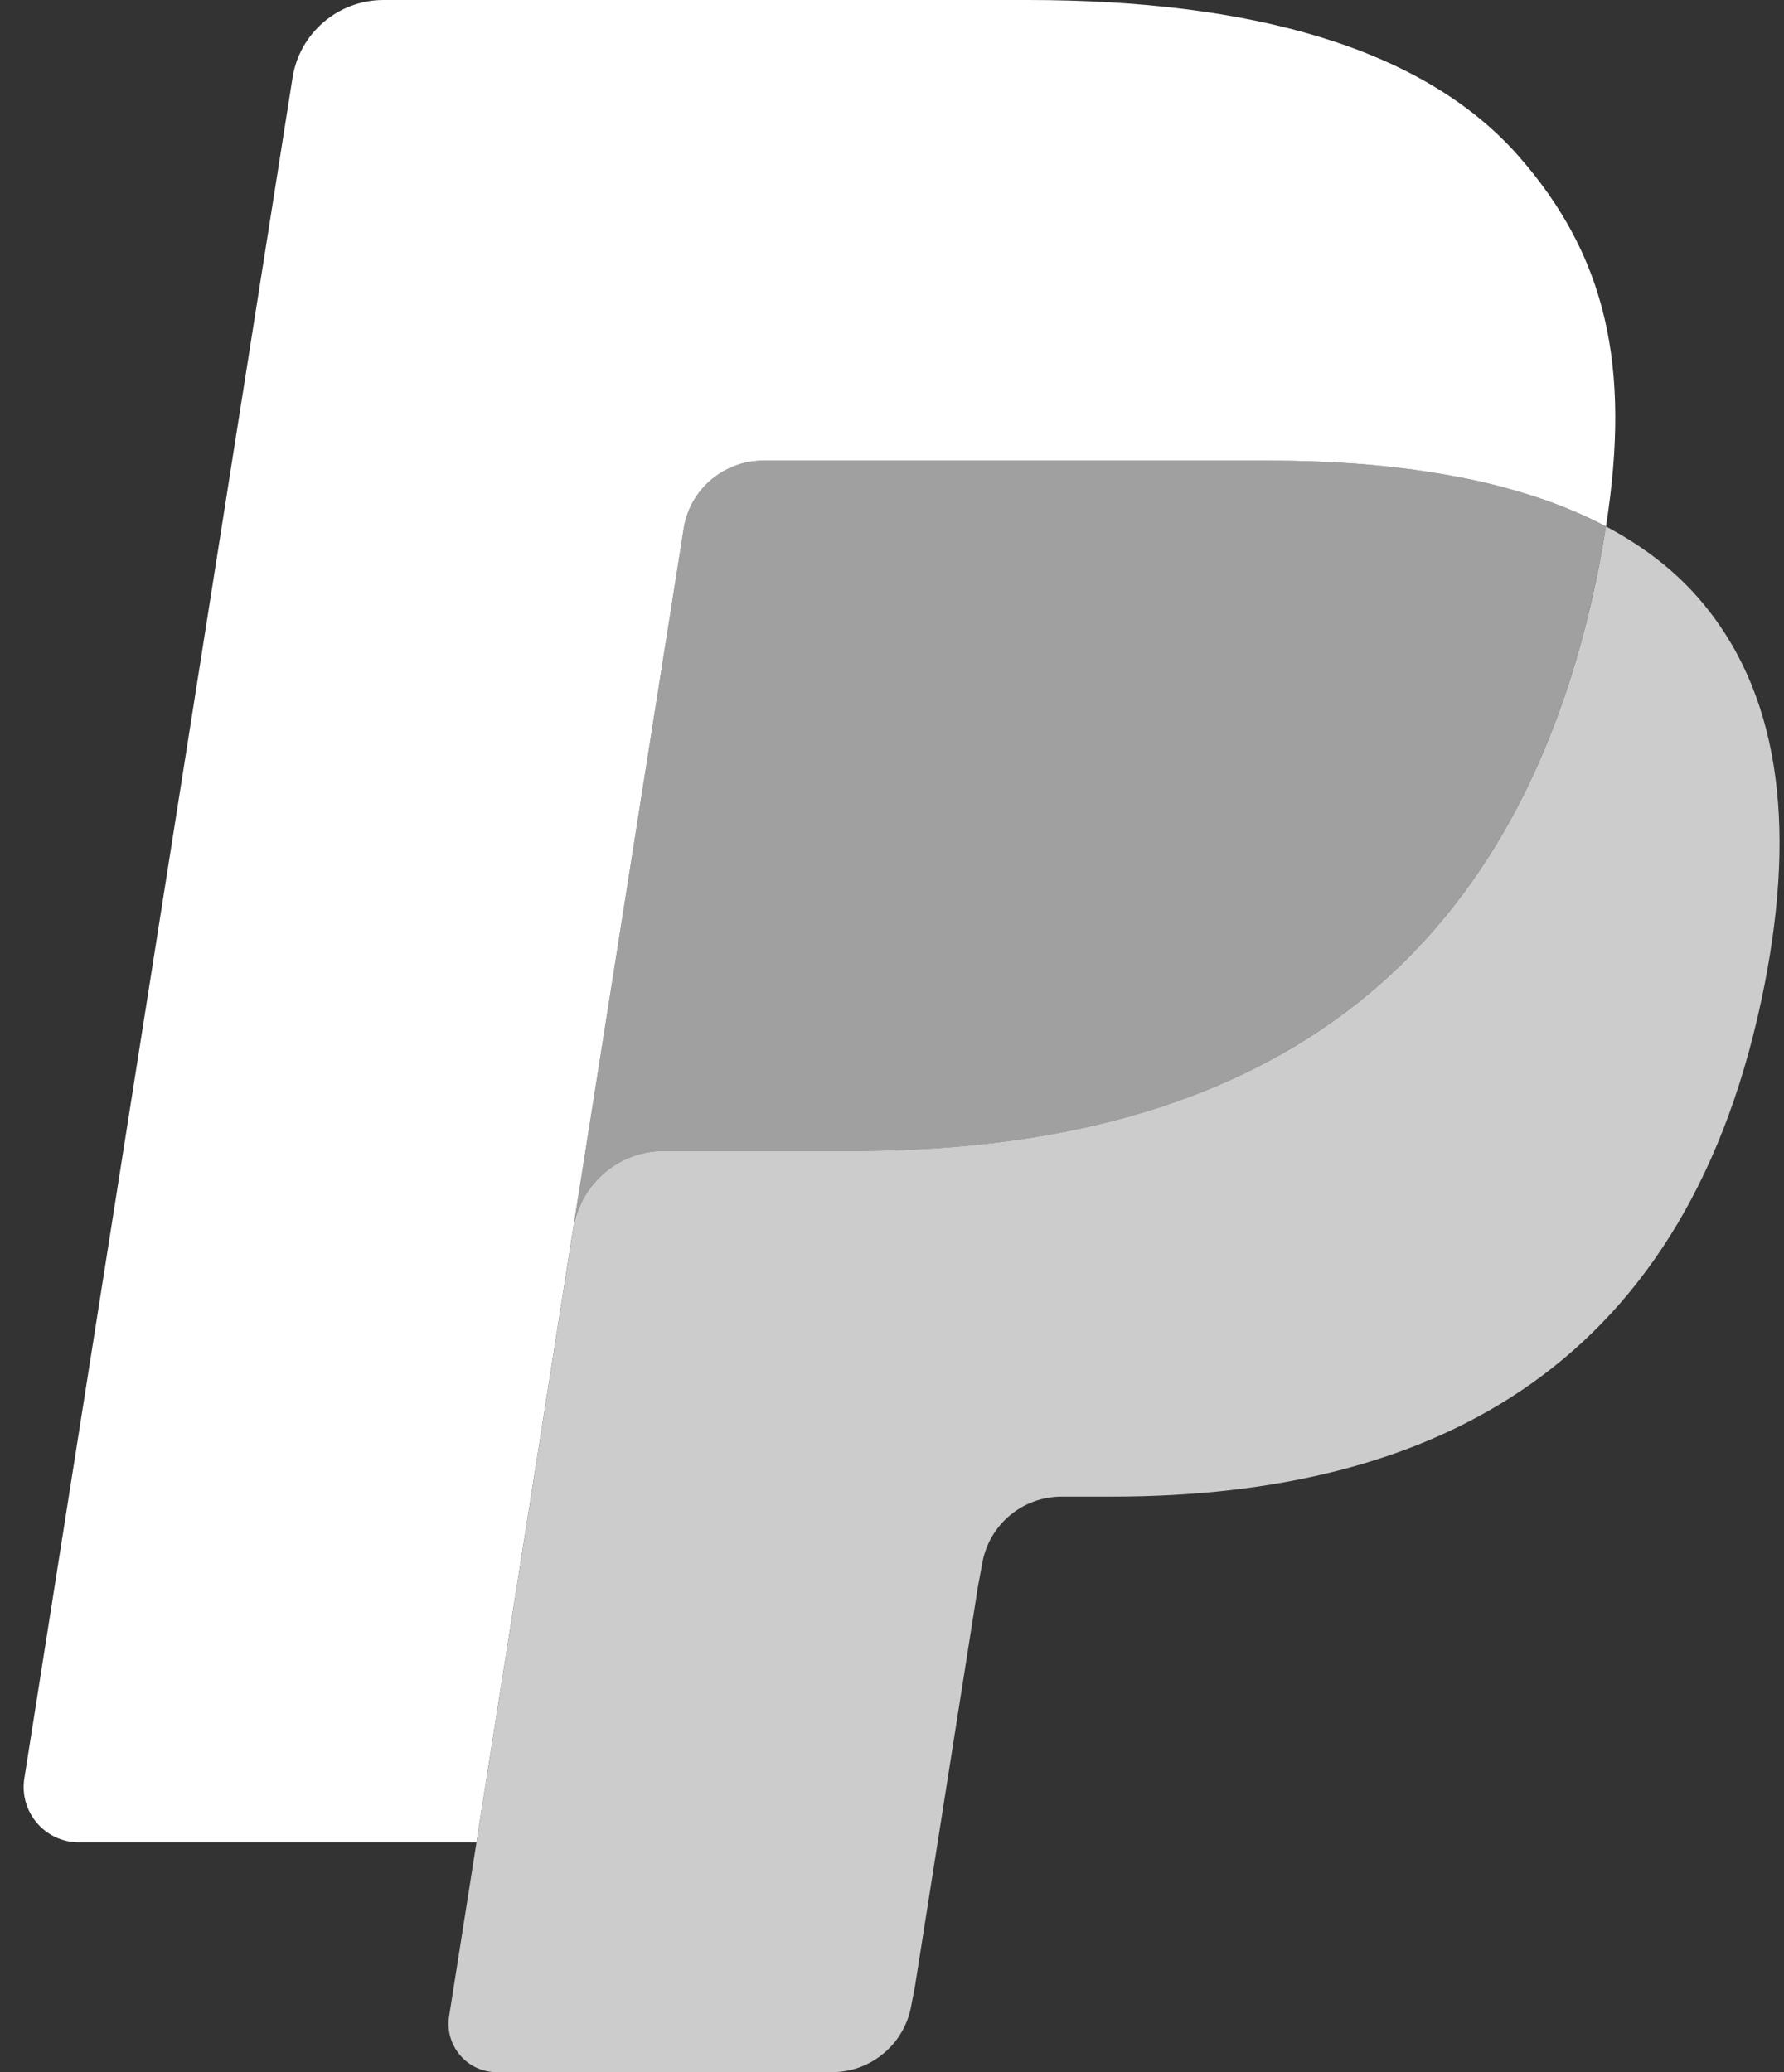 <svg width="31" height="36" viewBox="0 0 31 36" fill="none" xmlns="http://www.w3.org/2000/svg">
<rect x="0" y="0" width="31" height="36" fill="#333333" stroke="none"/>
<path opacity="0.75" d="M27.906 9.146C27.873 9.36 27.835 9.578 27.792 9.802C26.316 17.379 21.268 19.996 14.819 19.996H11.537C10.748 19.996 10.084 20.569 9.961 21.347L8.28 32.007L7.804 35.029C7.724 35.539 8.118 36 8.633 36H14.456C15.145 36 15.731 35.499 15.839 34.819L15.897 34.523L16.993 27.566L17.064 27.184C17.171 26.502 17.758 26.001 18.447 26.001H19.318C24.96 26.001 29.376 23.71 30.667 17.082C31.206 14.313 30.927 12.001 29.5 10.375C29.069 9.885 28.533 9.478 27.906 9.146Z" fill="white"/>
<path opacity="0.65" d="M26.362 8.531C26.137 8.466 25.904 8.406 25.665 8.353C25.426 8.3 25.18 8.254 24.927 8.213C24.042 8.07 23.072 8.002 22.033 8.002H13.262C13.046 8.002 12.841 8.051 12.658 8.139C12.253 8.333 11.953 8.716 11.88 9.185L10.014 21.003L9.96 21.348C10.083 20.57 10.748 19.997 11.536 19.997H14.819C21.267 19.997 26.316 17.378 27.791 9.803C27.835 9.579 27.872 9.361 27.906 9.147C27.532 8.949 27.128 8.78 26.692 8.635C26.585 8.6 26.474 8.565 26.362 8.531Z" fill="#DBDBDB"/>
<path d="M11.88 9.185C11.953 8.716 12.253 8.333 12.658 8.14C12.843 8.051 13.047 8.002 13.262 8.002H22.033C23.072 8.002 24.042 8.07 24.927 8.214C25.18 8.254 25.426 8.301 25.666 8.353C25.904 8.407 26.137 8.466 26.363 8.532C26.474 8.565 26.585 8.6 26.694 8.635C27.129 8.779 27.534 8.95 27.907 9.146C28.346 6.347 27.904 4.44 26.39 2.714C24.721 0.814 21.709 0 17.854 0H6.664C5.877 0 5.205 0.573 5.083 1.352L0.423 30.895C0.331 31.48 0.782 32.007 1.371 32.007H8.279L10.014 21.002L11.88 9.185Z" fill="white"/>
</svg>
